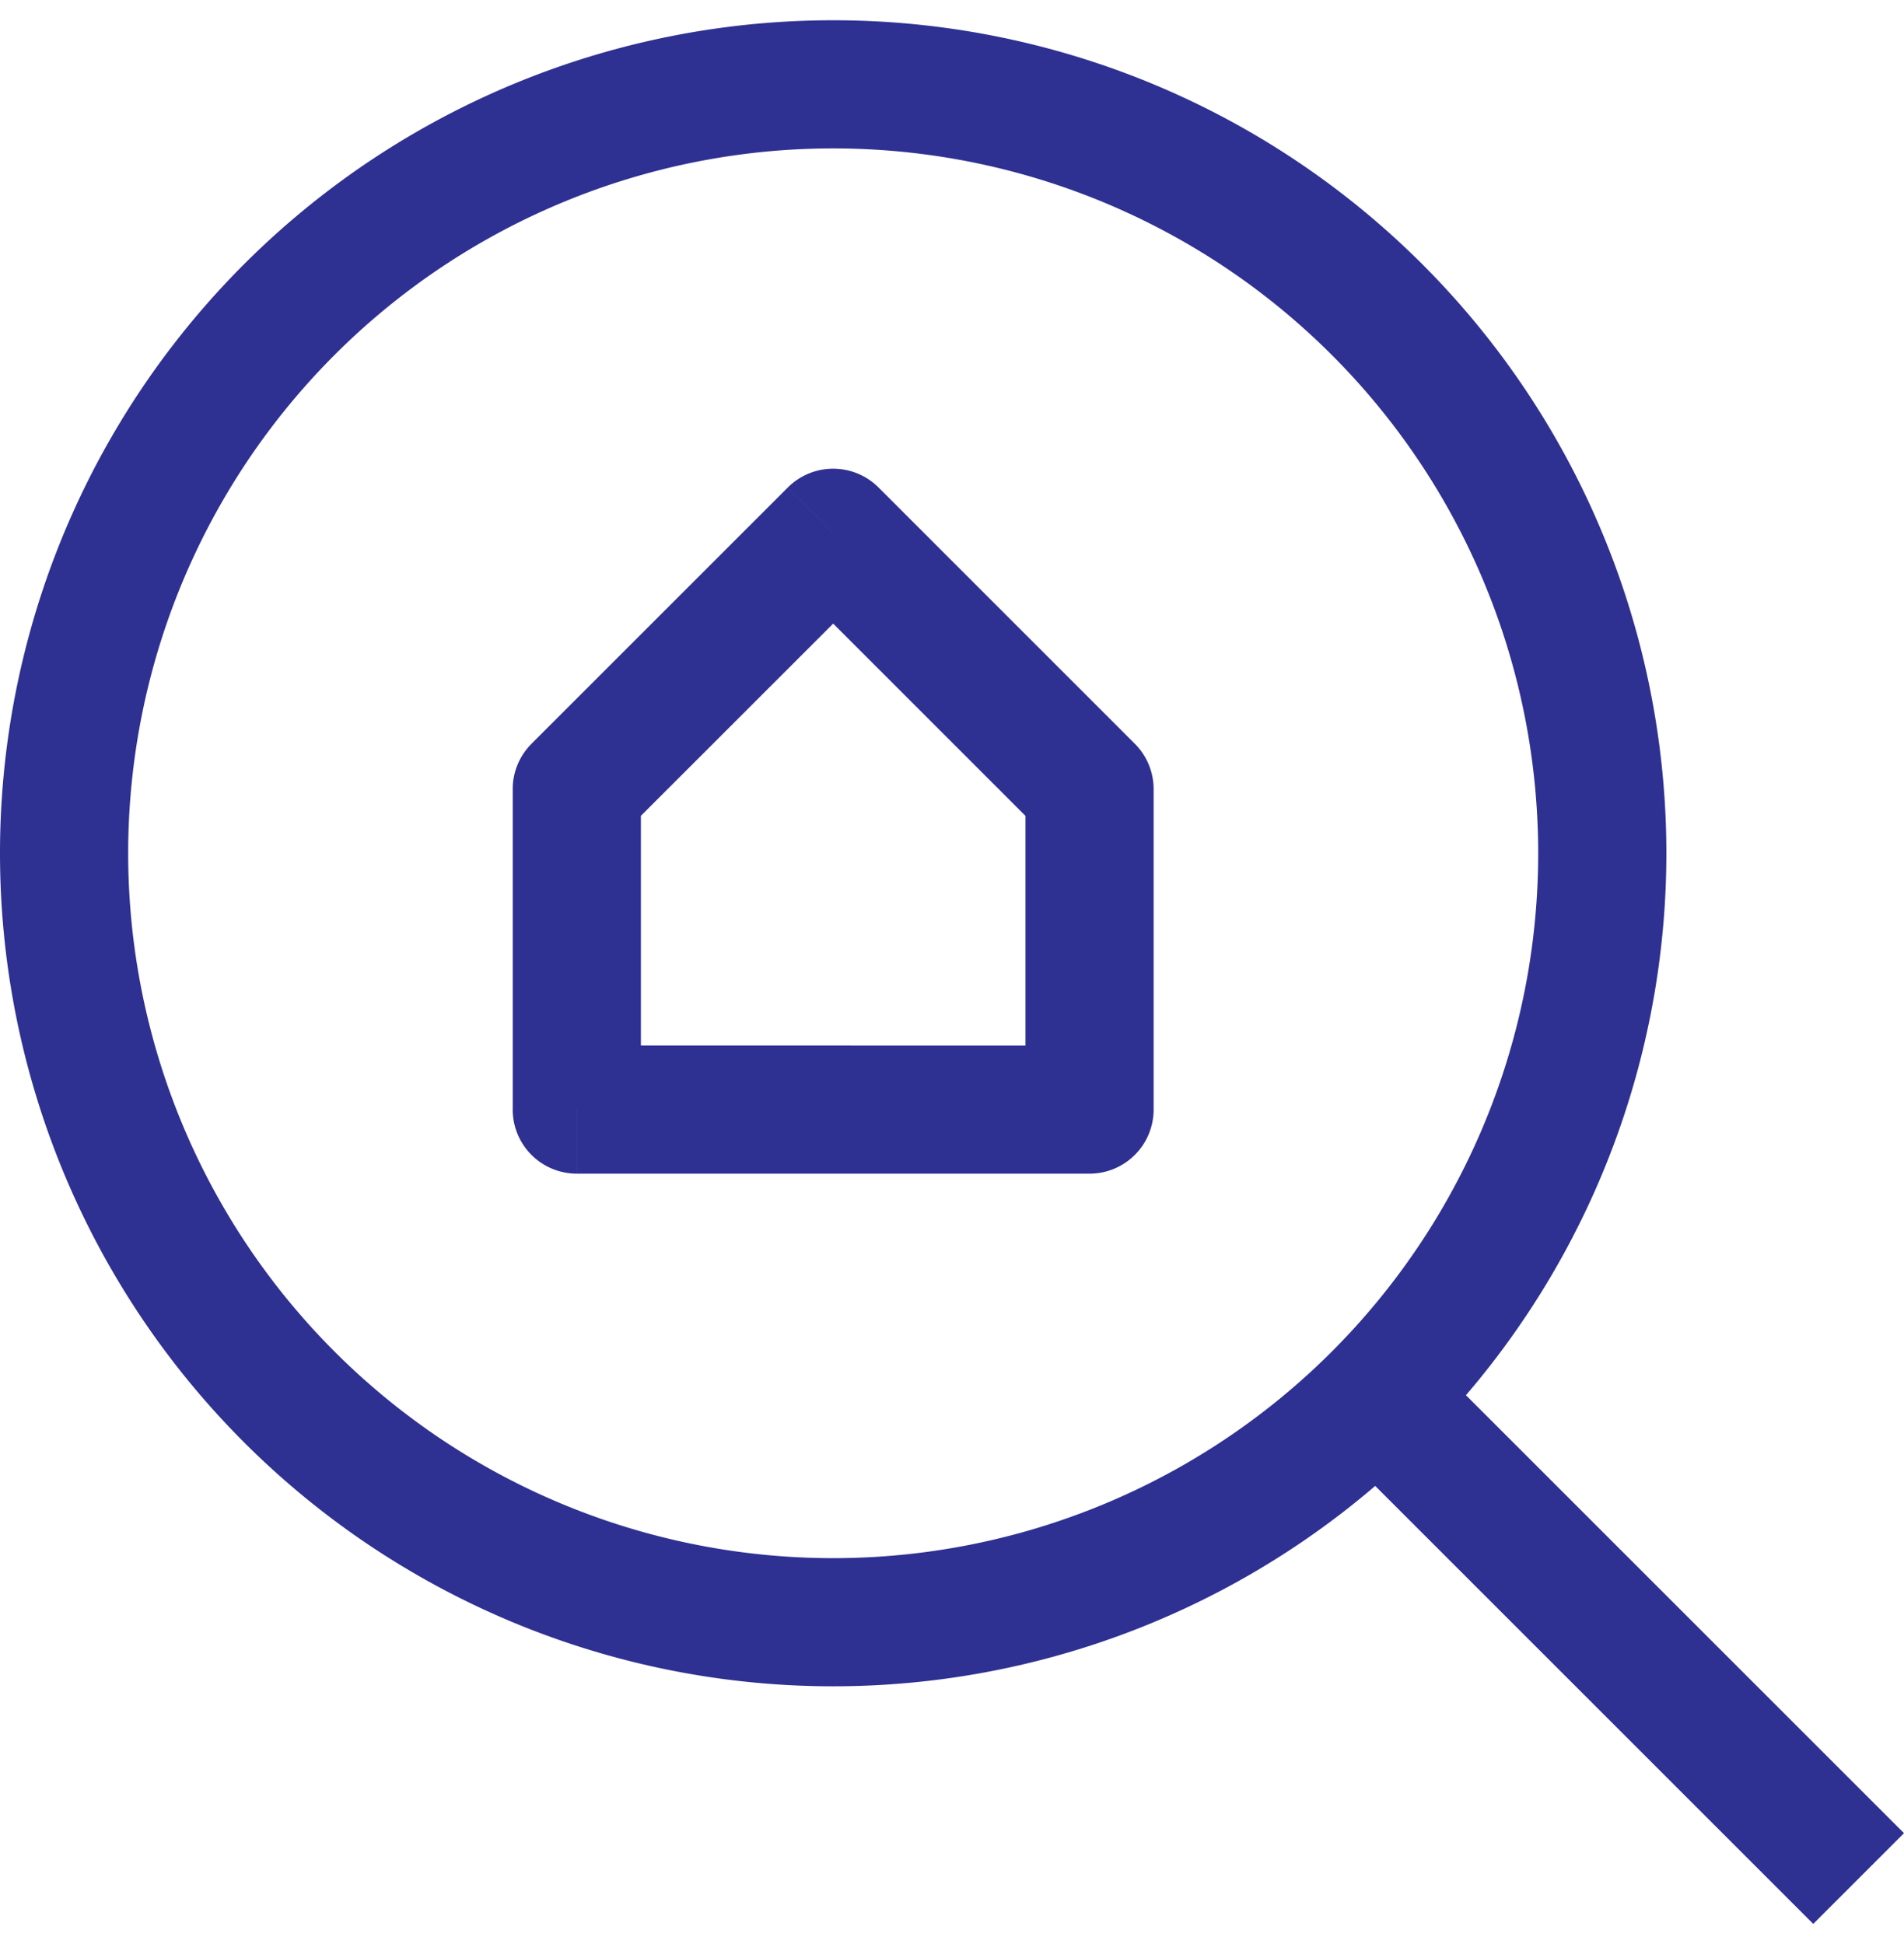 <svg width="47" height="48" fill="none" xmlns="http://www.w3.org/2000/svg"><g clip-path="url(#a)"><path d="M14.239 27.395h-1.583a1.582 1.582 0 0 0 1.583 1.582v-1.582Zm12.656 0v1.582a1.582 1.582 0 0 0 1.582-1.582h-1.582Zm0-7.91h1.582a1.583 1.583 0 0 0-.462-1.12l-1.12 1.12Zm-6.328-6.329 1.12-1.12a1.584 1.584 0 0 0-2.24 0l1.12 1.12Zm-6.328 6.329-1.12-1.12a1.583 1.583 0 0 0-.463 1.12h1.583ZM47 45.26 34.343 32.603l-2.24 2.24L44.76 47.5 47 45.26Zm-26.433-6.79A17.403 17.403 0 0 1 3.164 21.067H0a20.567 20.567 0 0 0 20.567 20.567V38.47ZM37.97 21.067A17.402 17.402 0 0 1 20.567 38.47v3.164a20.567 20.567 0 0 0 20.567-20.567H37.97ZM20.567 3.664A17.403 17.403 0 0 1 37.97 21.067h3.164A20.567 20.567 0 0 0 20.567.5v3.164Zm0-3.164A20.567 20.567 0 0 0 0 21.067h3.164A17.403 17.403 0 0 1 20.567 3.664V.5Zm-6.328 28.477h12.656v-3.164H14.24v3.164Zm14.238-1.582v-7.91h-3.164v7.91h3.164Zm-.462-9.03-6.328-6.329-2.24 2.24 6.328 6.329 2.24-2.24Zm-8.568-6.329-6.329 6.329 2.24 2.24 6.329-6.328-2.24-2.24Zm-6.79 7.449v7.91h3.164v-7.91h-3.165Z" fill="#2E3092"/></g><defs><clipPath id="a"><path fill="#fff" transform="translate(0 .5)" d="M0 0h47v47H0z"/></clipPath></defs></svg>